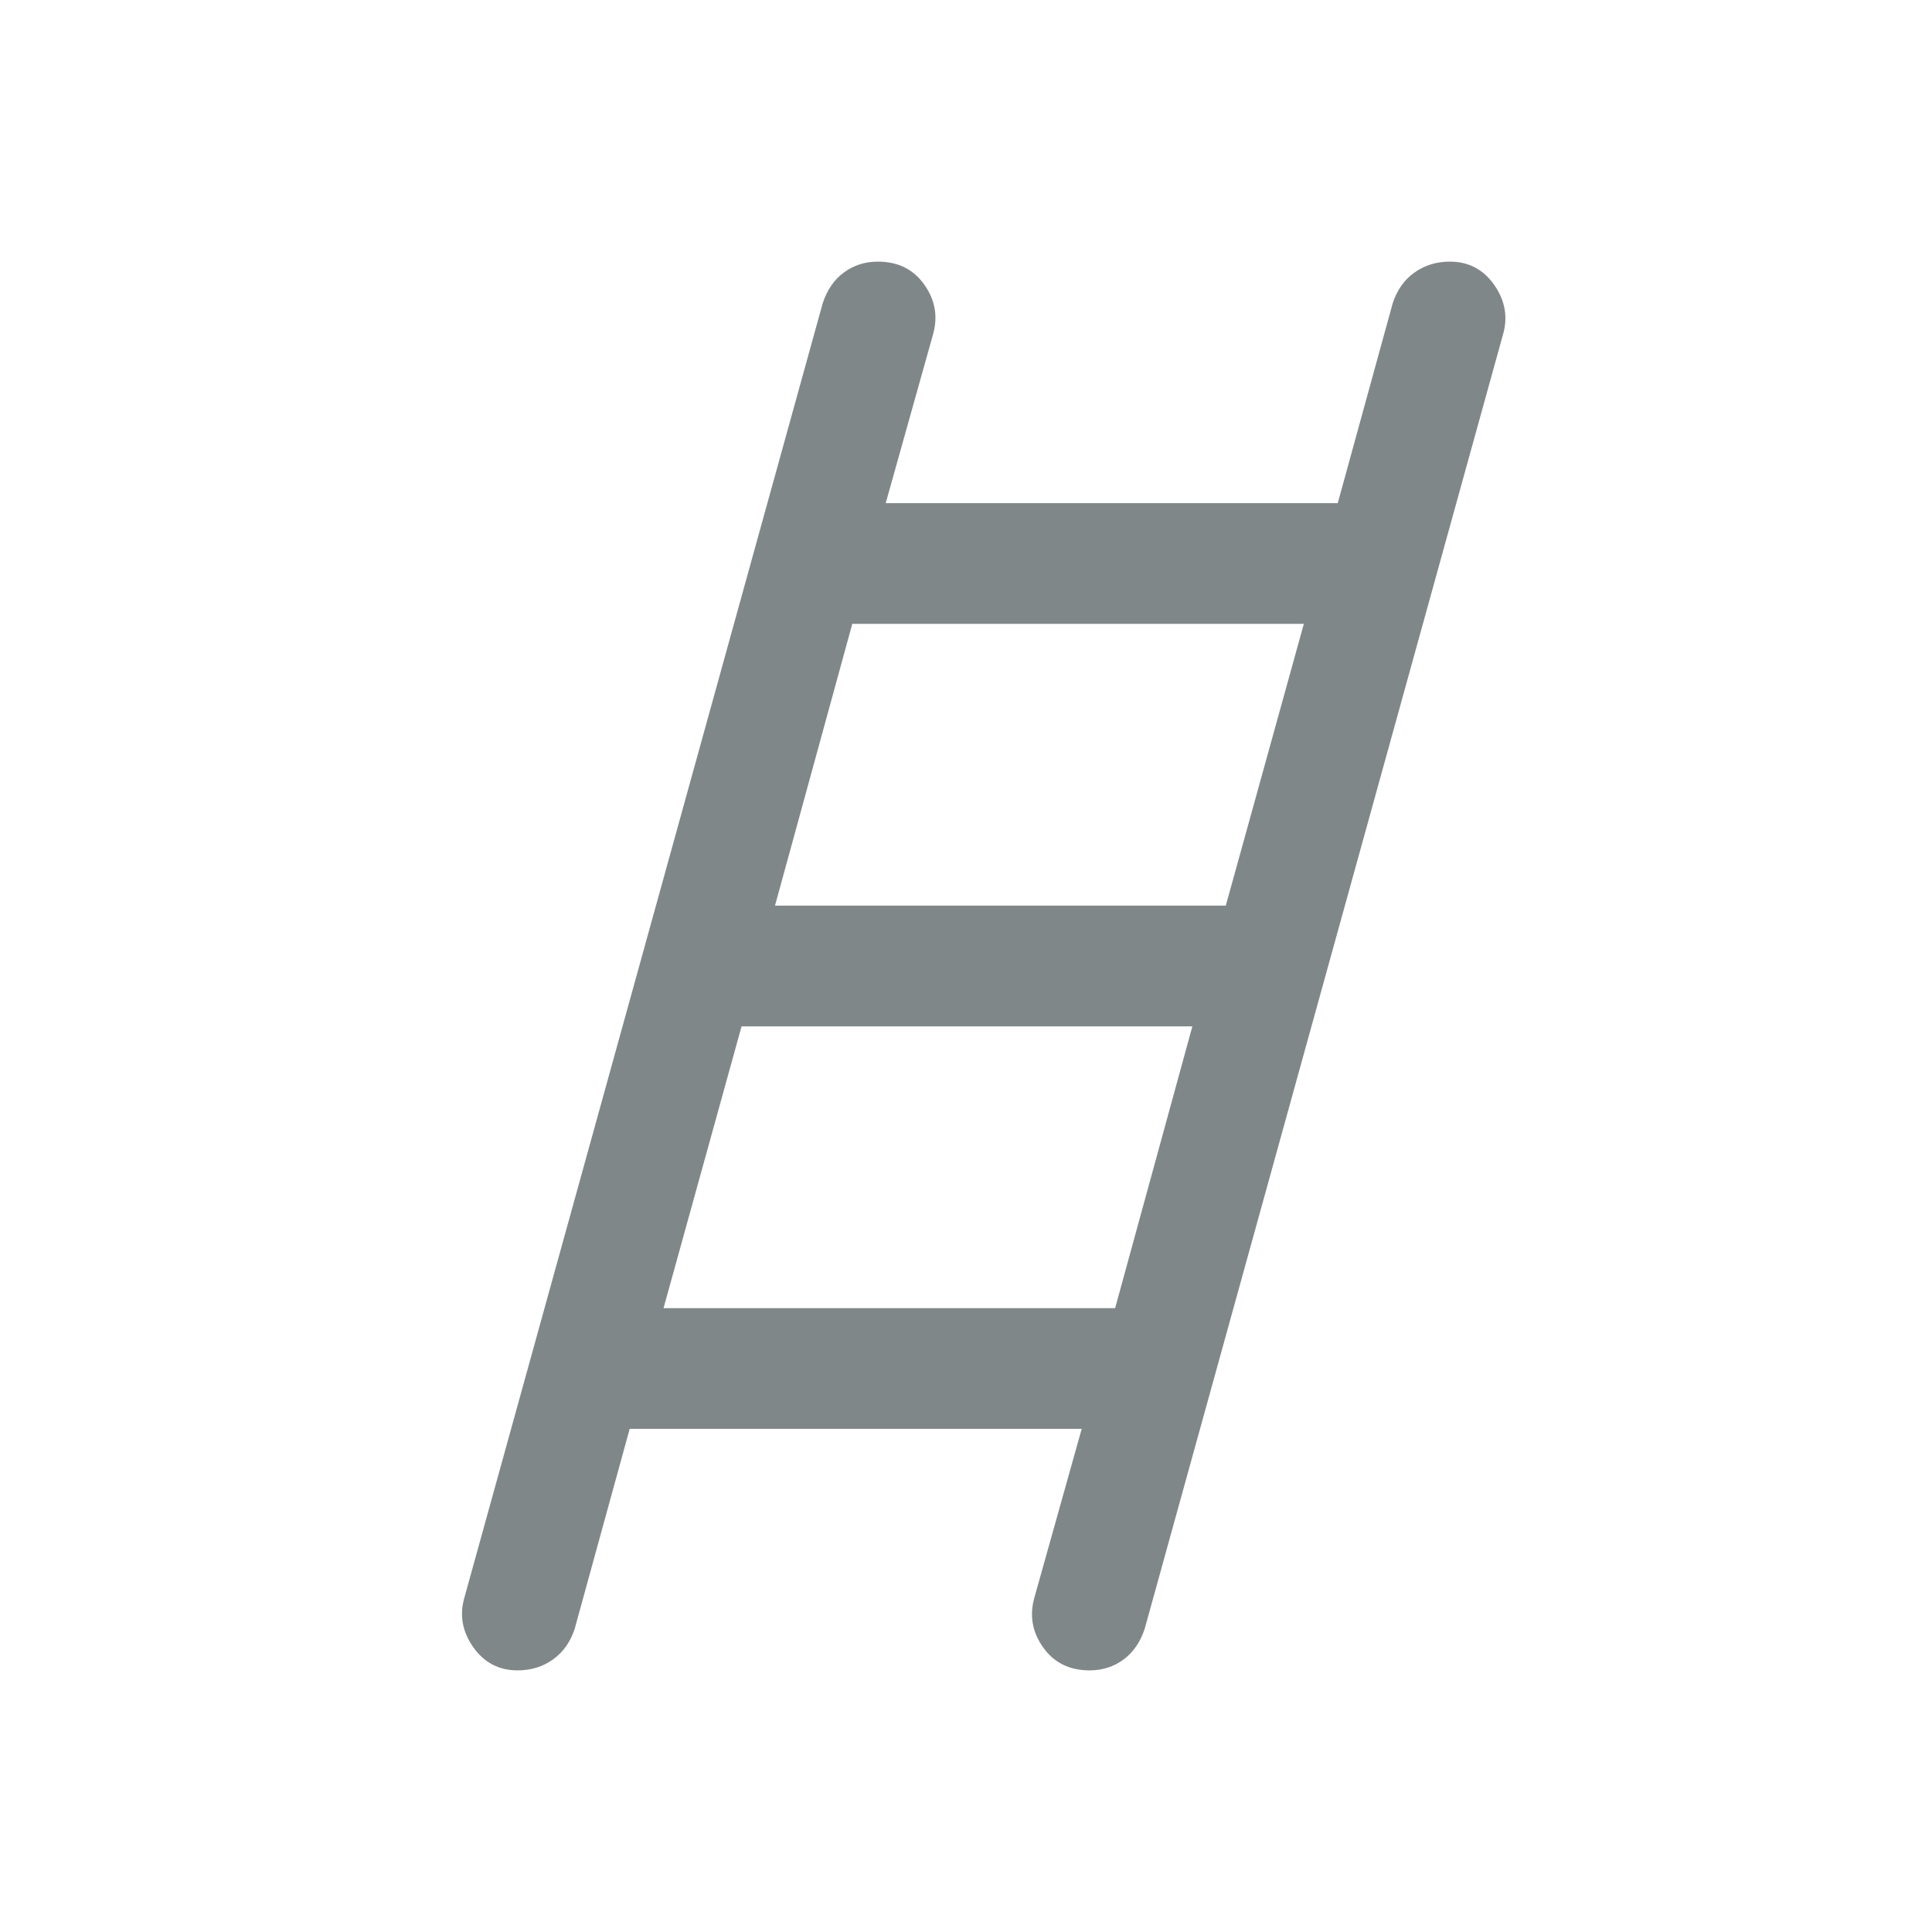 <svg width="36" height="36" viewBox="0 0 36 36" fill="none" xmlns="http://www.w3.org/2000/svg">
<mask id="mask0_2_3420" style="mask-type:alpha" maskUnits="userSpaceOnUse" x="0" y="0" width="36" height="36">
<rect width="36" height="36" fill="#D9D9D9"/>
</mask>
<g mask="url(#mask0_2_3420)">
<path d="M9.645 31.125C9.295 31.125 9.018 30.979 8.815 30.688C8.612 30.397 8.559 30.088 8.655 29.763L15.33 5.651C15.411 5.403 15.542 5.212 15.725 5.077C15.908 4.942 16.119 4.875 16.357 4.875C16.732 4.875 17.021 5.018 17.224 5.305C17.427 5.591 17.48 5.902 17.384 6.237L16.504 9.375H24.927L25.951 5.651C26.032 5.403 26.167 5.212 26.358 5.077C26.548 4.942 26.767 4.875 27.015 4.875C27.365 4.875 27.642 5.021 27.845 5.312C28.047 5.603 28.101 5.912 28.005 6.237L21.33 30.349C21.249 30.597 21.117 30.788 20.935 30.923C20.752 31.058 20.541 31.125 20.303 31.125C19.928 31.125 19.639 30.982 19.436 30.695C19.233 30.409 19.18 30.098 19.276 29.763L20.156 26.625H11.733L10.709 30.349C10.628 30.597 10.492 30.788 10.302 30.923C10.112 31.058 9.893 31.125 9.645 31.125ZM14.441 16.875H22.841L24.295 11.625H15.881L14.441 16.875ZM12.364 24.375H20.779L22.218 19.125H13.818L12.364 24.375Z" fill="#60696B" fill-opacity="0.8"/>
</g>
</svg>
